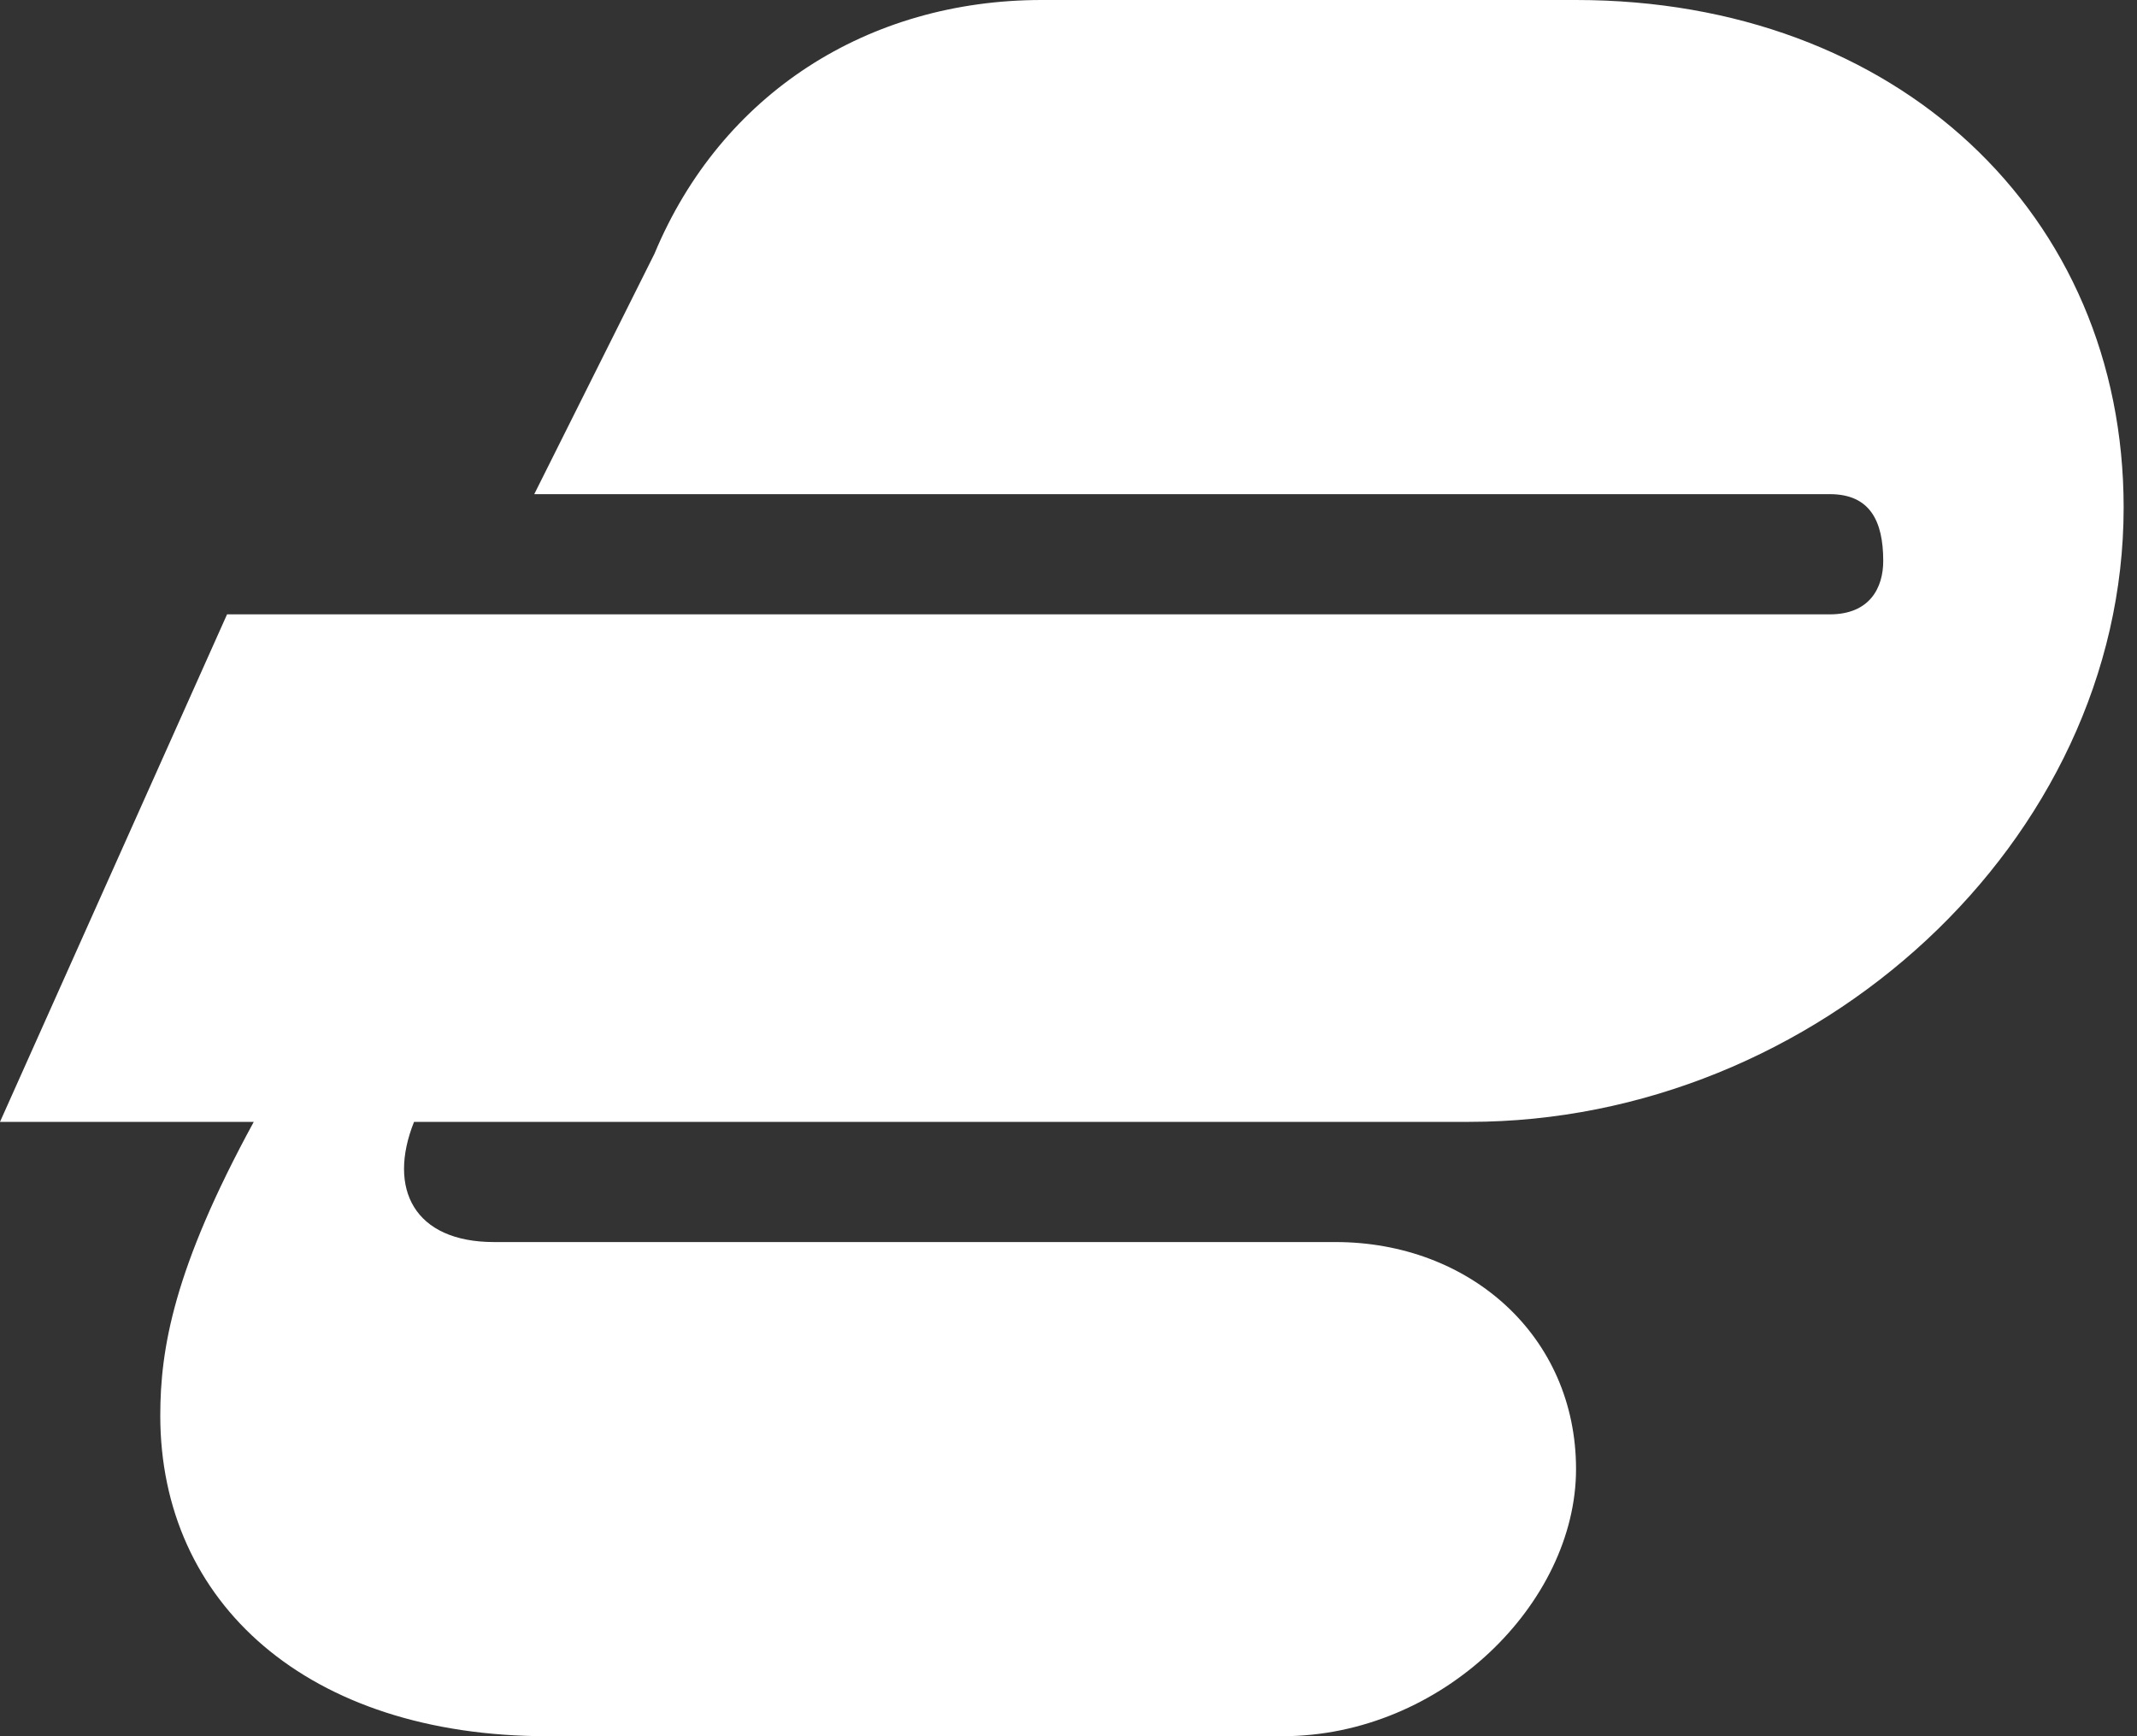 <svg version="1.2" xmlns="http://www.w3.org/2000/svg" viewBox="0 0 16 13" width="16" height="13">
	<rect x="0" y="0" width="16" height="13" fill="#333333" stroke="none"/>
	<title>expressvpn logo-svg</title>
	<style>
		.s0 { fill: #ffffff } 
	</style>
	<path id="Layer" fill-rule="evenodd" class="s0" d="m4.1 13c-1.8 0-2.9-1-2.9-2.4 0-0.5 0.1-1.1 0.7-2.2h-1.9l1.7-3.8h12c0.3 0 0.4-0.2 0.4-0.4 0-0.3-0.1-0.5-0.4-0.5h-9.7l0.9-1.8c0.5-1.2 1.6-1.9 2.9-1.9h4c2.4 0 4.1 1.6 4.1 3.8 0 2.5-2.3 4.6-4.9 4.6h-7.9c-0.2 0.5 0 0.9 0.6 0.9h6.3c1 0 1.8 0.7 1.8 1.7 0 1-1 2-2.2 2z"/>
</svg>